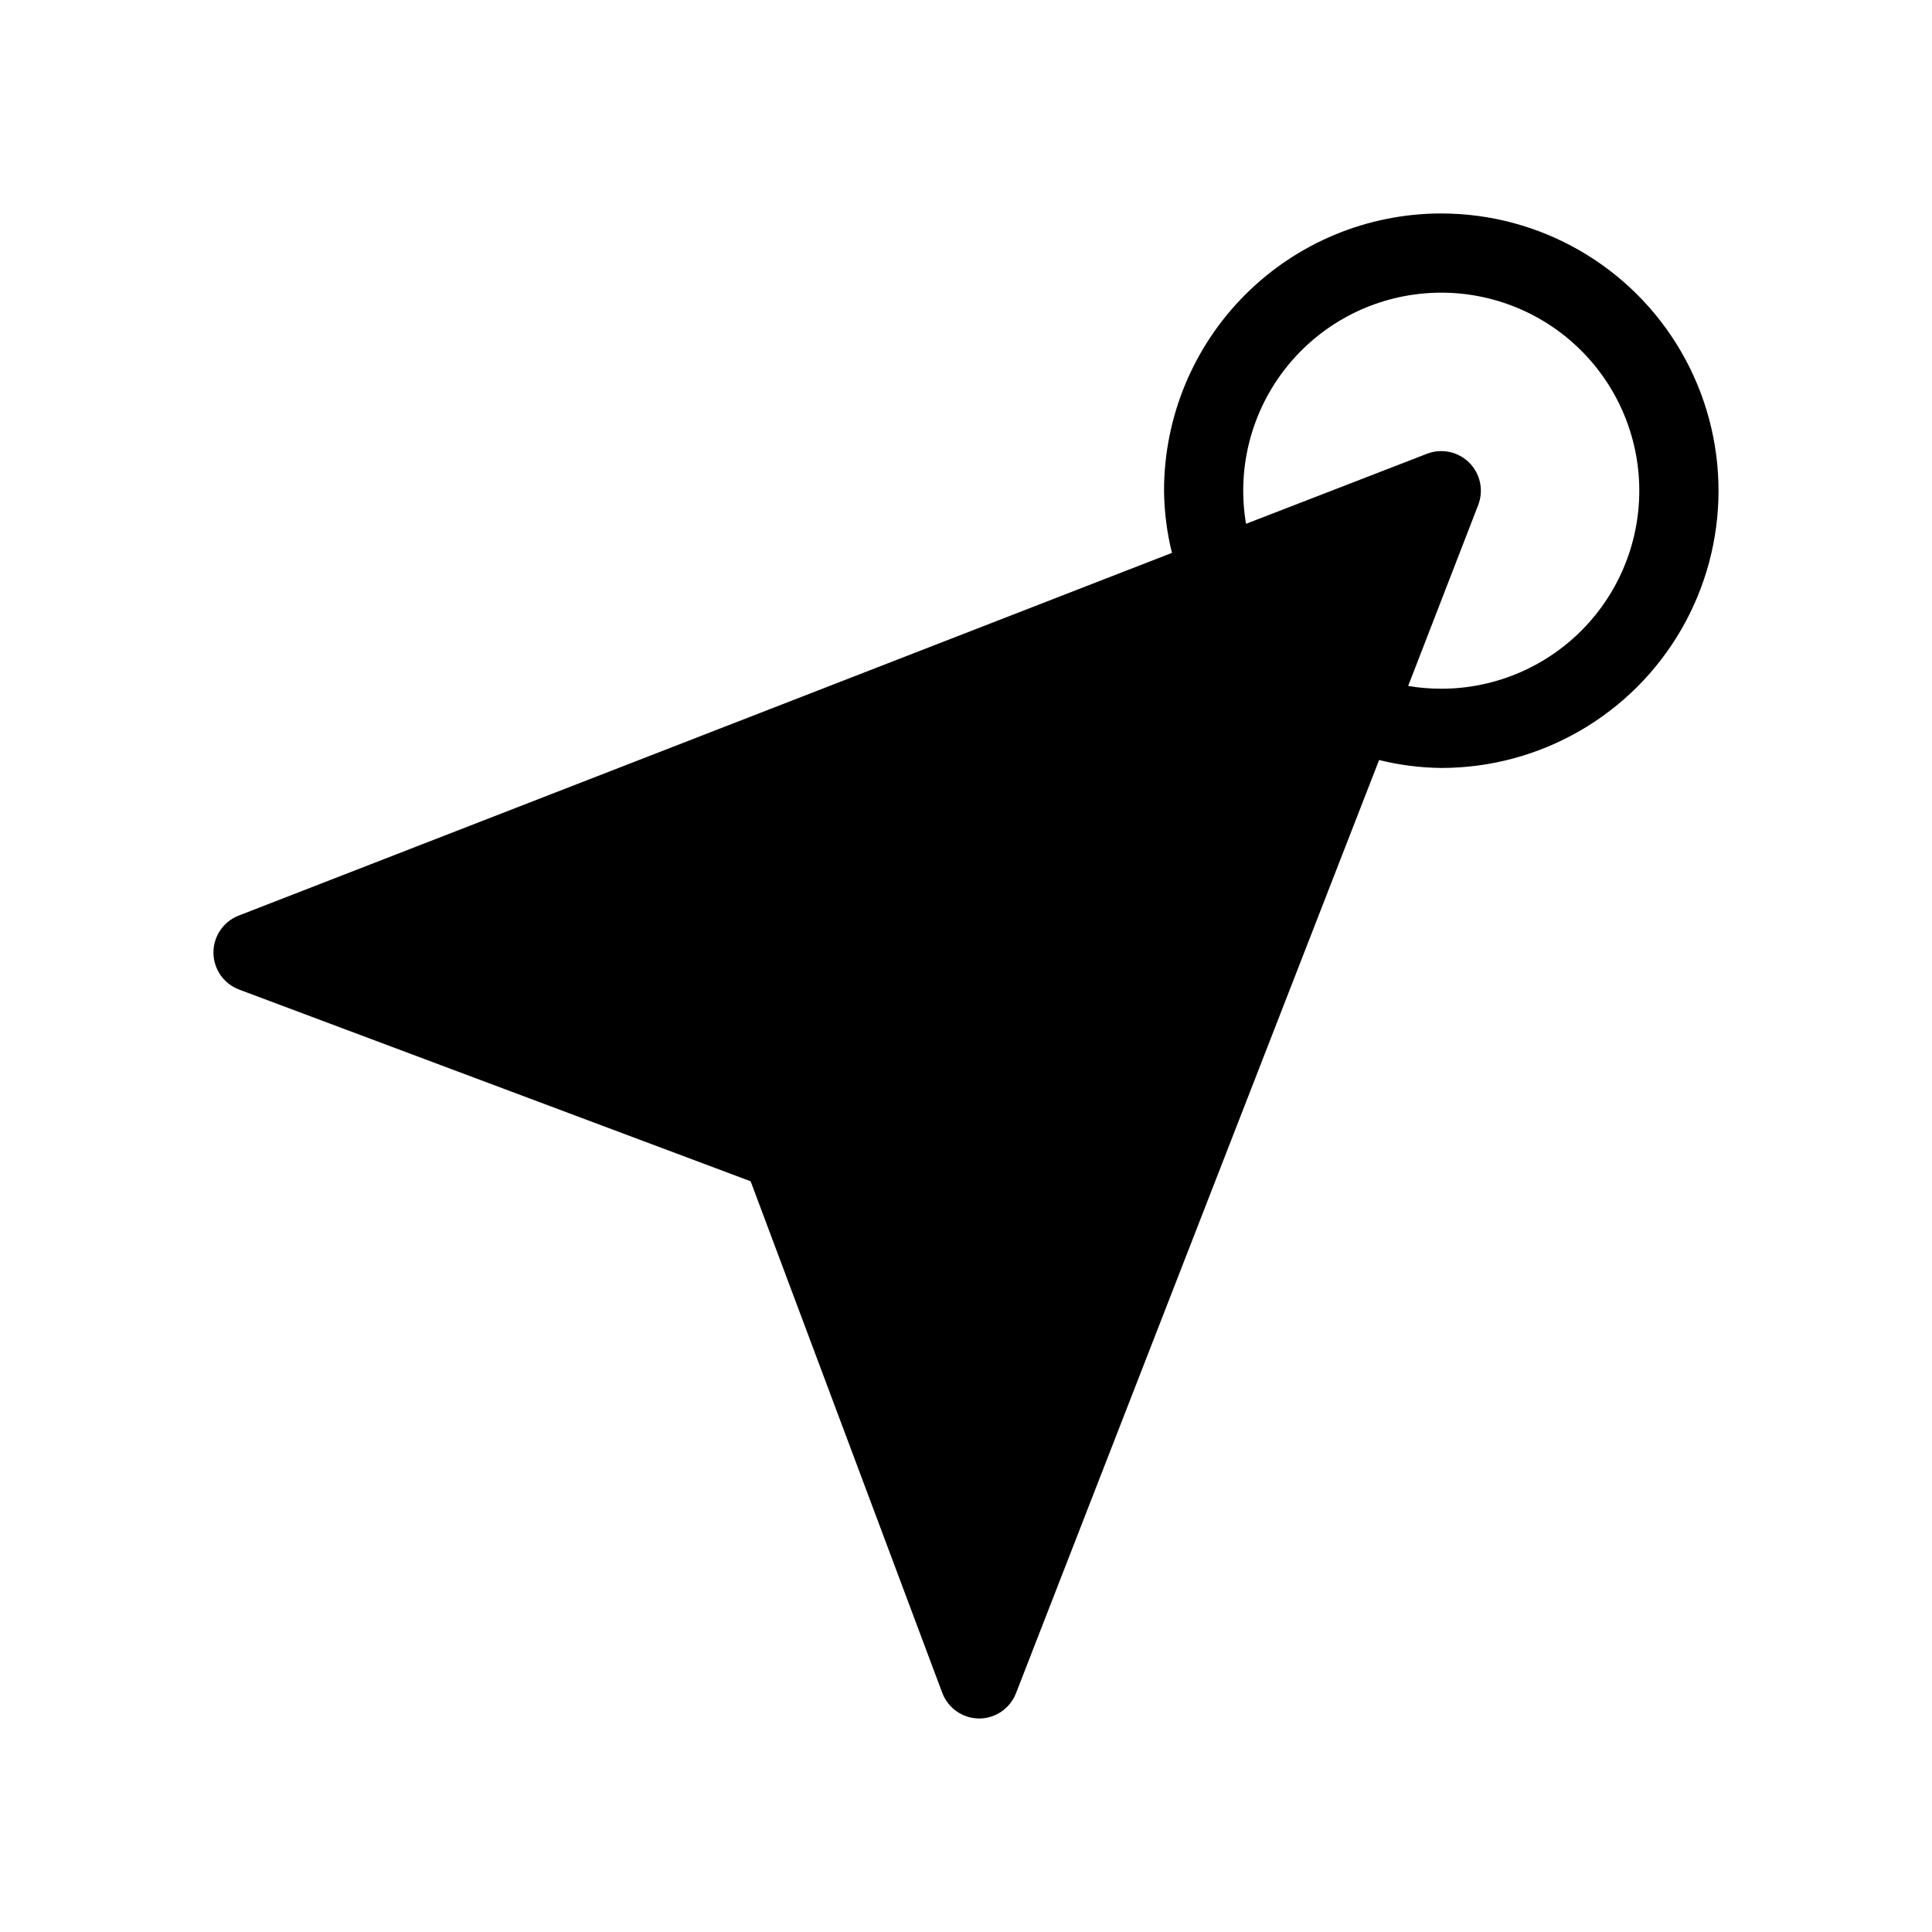 <?xml version="1.0" encoding="UTF-8"?>
<!-- Uploaded to: ICON Repo, www.svgrepo.com, Generator: ICON Repo Mixer Tools -->
<svg fill="#000000" width="800px" height="800px" version="1.1" viewBox="144 144 512 512" xmlns="http://www.w3.org/2000/svg">
 <path d="m525.95 200.57c-19.484 0-38.172 7.742-51.949 21.52-13.781 13.777-21.52 32.465-21.52 51.953 0.055 5.555 0.762 11.086 2.098 16.477l-247.33 96.125c-4.055 1.578-6.711 5.496-6.684 9.848 0.027 4.348 2.734 8.23 6.809 9.758l135.55 50.801 50.777 135.55c1.527 4.078 5.41 6.793 9.762 6.82 4.332 0 8.215-2.66 9.785-6.695l96.227-247.31c5.391 1.34 10.922 2.043 16.477 2.102 26.25 0 50.508-14.004 63.629-36.738 13.125-22.73 13.125-50.738 0-73.473-13.121-22.73-37.379-36.734-63.629-36.734zm0 125.95c-2.938 0-5.875-0.246-8.773-0.734l18.559-47.945v-0.004c1.504-3.875 0.578-8.277-2.363-11.215-2.941-2.941-7.344-3.871-11.219-2.363l-47.945 18.559v-0.004c-2.414-14.227 1.137-28.816 9.816-40.34 8.68-11.527 21.719-18.973 36.059-20.586 14.336-1.613 28.707 2.75 39.727 12.059 11.023 9.309 17.727 22.746 18.535 37.152s-4.348 28.508-14.262 38.992c-9.91 10.484-23.703 16.426-38.133 16.43z"/>
</svg>